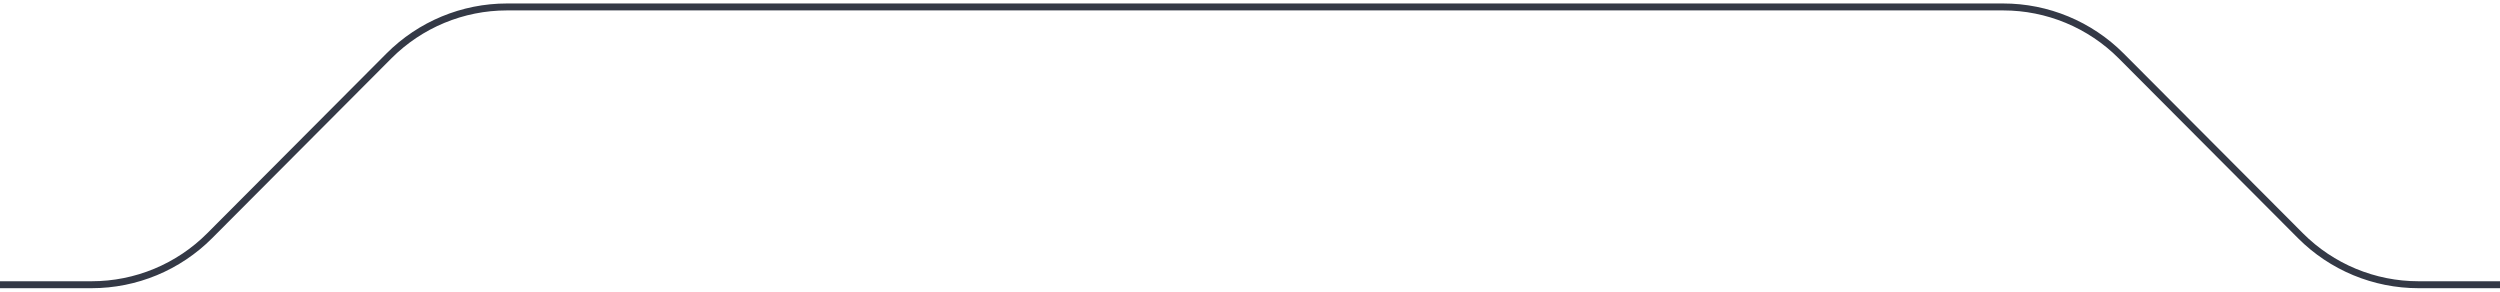 <?xml version="1.0" encoding="UTF-8"?> <svg xmlns="http://www.w3.org/2000/svg" width="360" height="42" viewBox="0 0 360 42" fill="none"><g clip-path="url(#clip0_2026_329)"><path d="M0 41H13.197C19.574 41 25.69 38.462 30.193 33.945L56.004 8.055C60.507 3.539 66.623 1 73 1L288.459 1C294.836 1 300.952 3.539 305.455 8.055L331.266 33.945C335.769 38.461 341.885 41 348.262 41L360 41" stroke="#343946"></path></g><defs><clipPath id="clip0_2026_329"><rect width="360" height="42" fill="white"></rect></clipPath></defs></svg> 